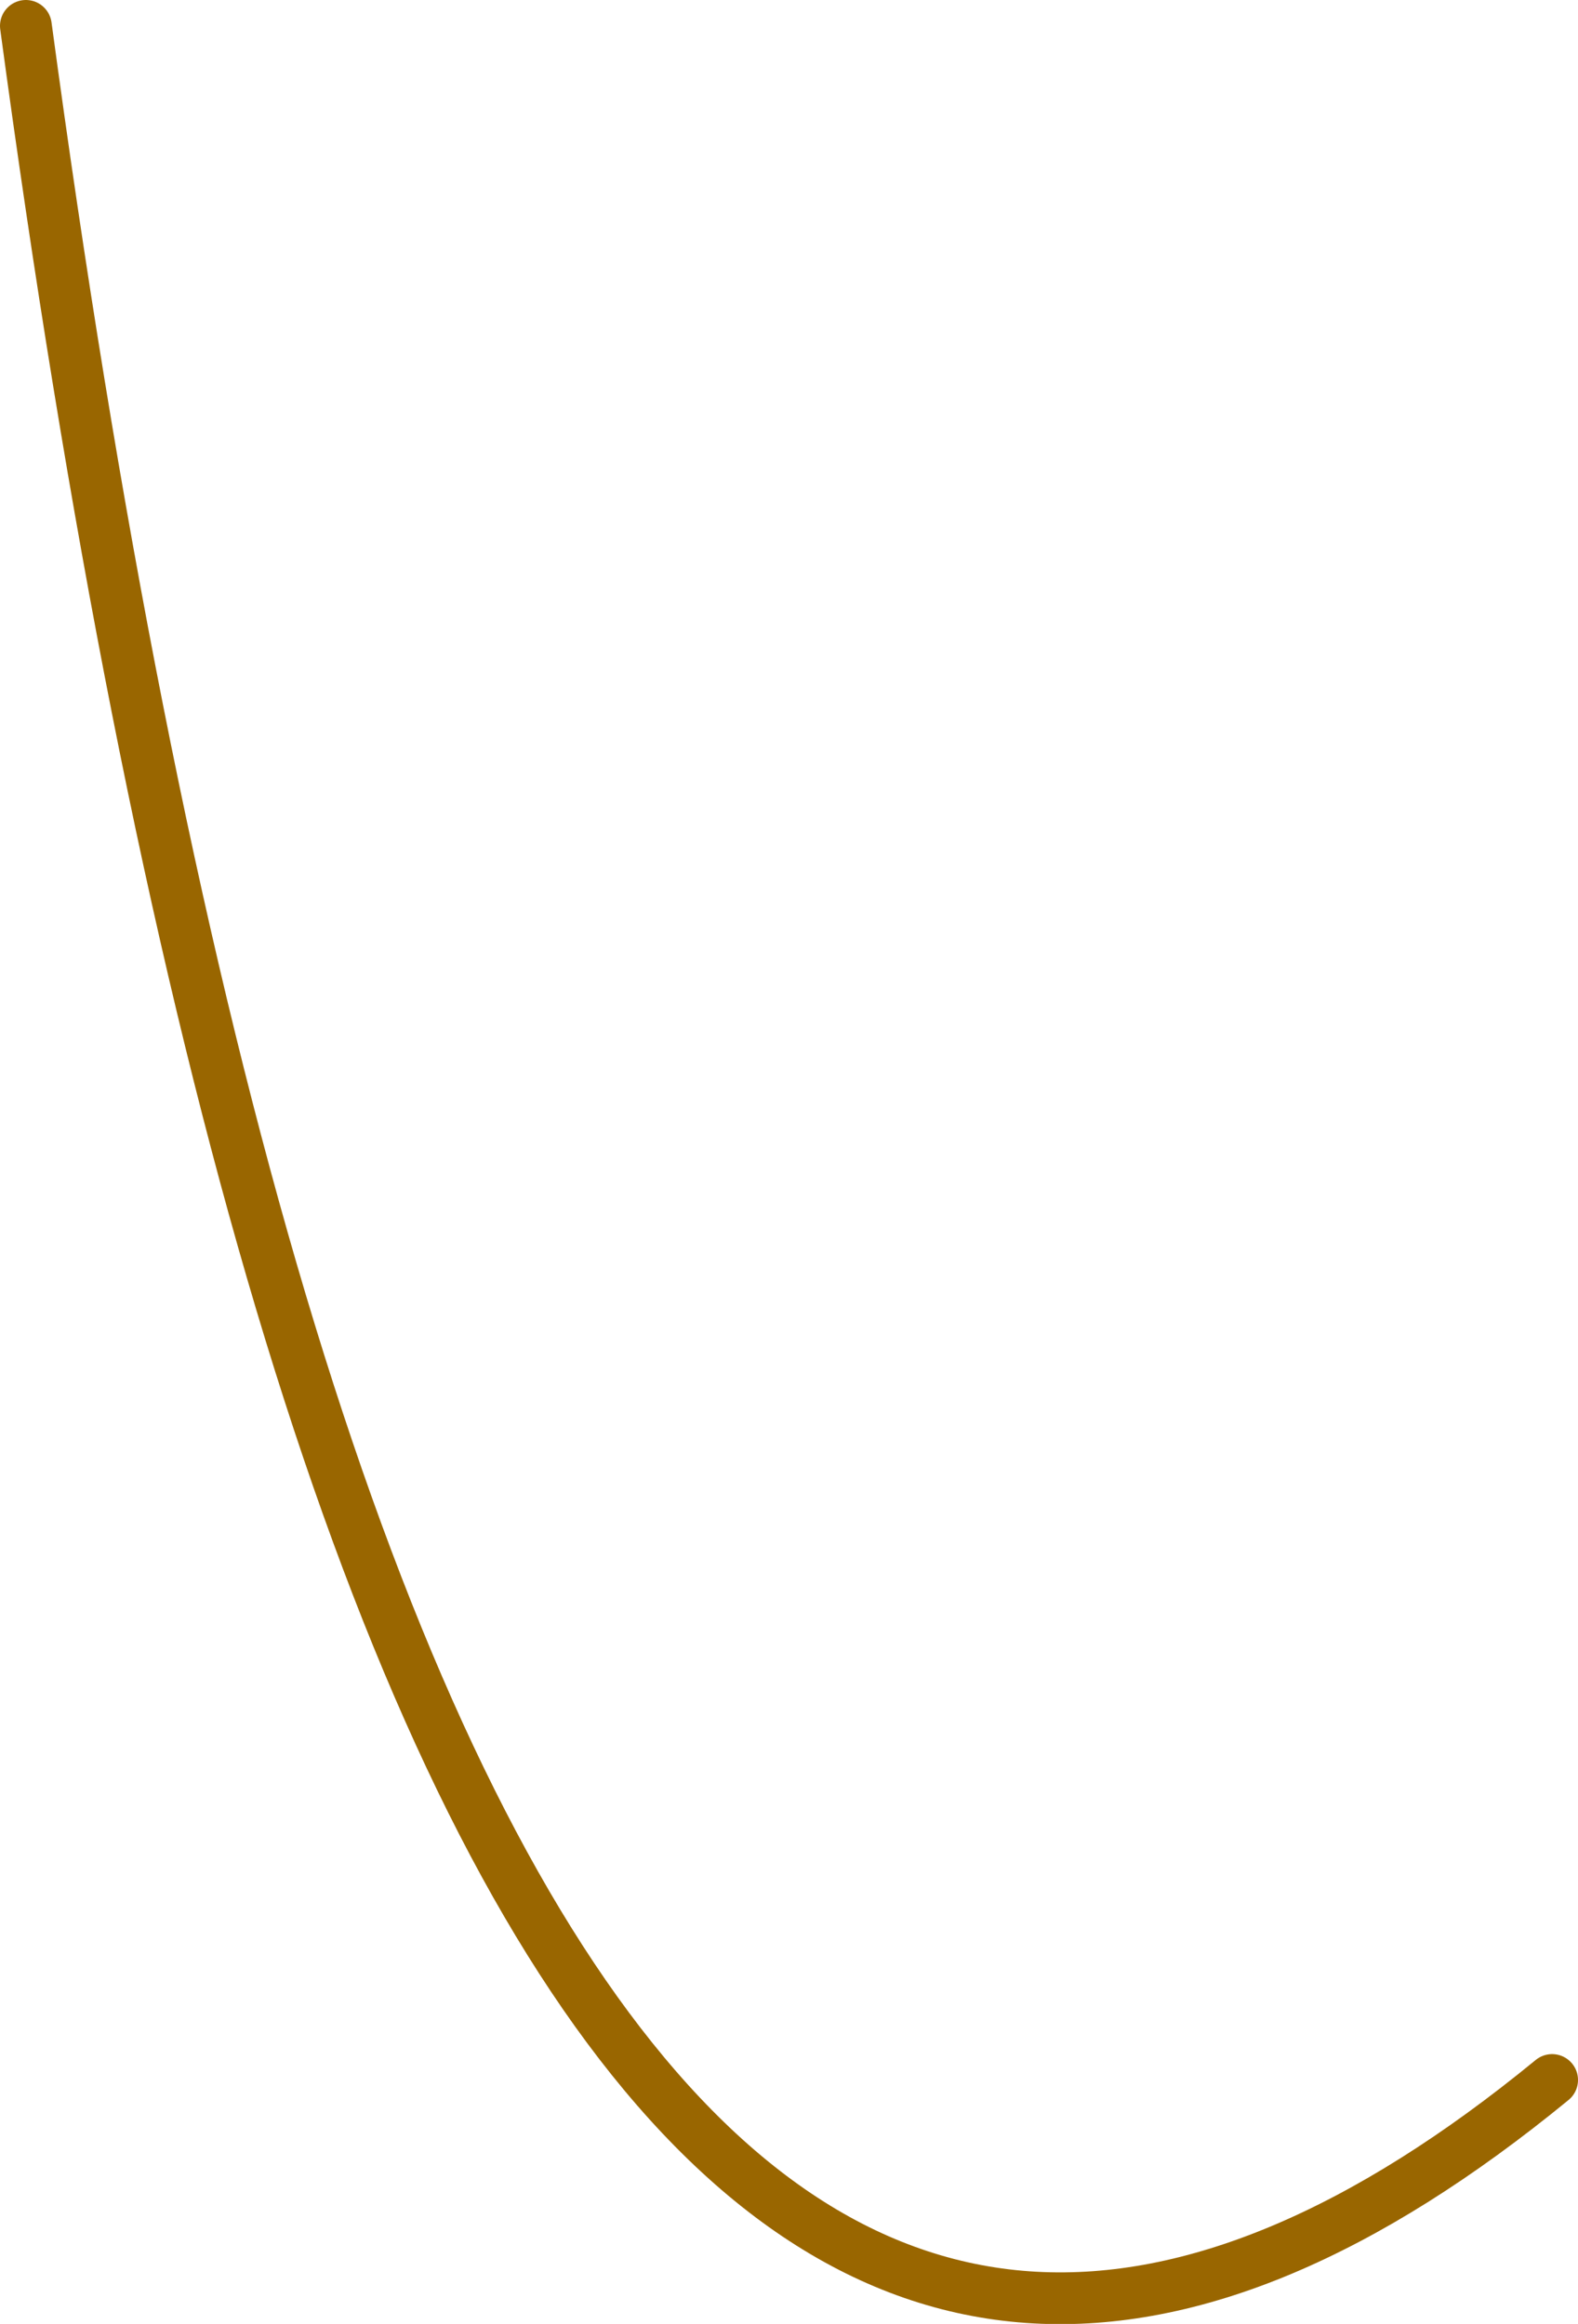 <?xml version="1.0" encoding="UTF-8" standalone="no"?>
<svg xmlns:xlink="http://www.w3.org/1999/xlink" height="179.6px" width="121.95px" xmlns="http://www.w3.org/2000/svg">
  <g transform="matrix(1.0, 0.0, 0.0, 1.0, -34.25, -111.35)">
    <path d="M36.25 113.35 Q67.25 343.4 154.2 272.1" fill="none" stroke="#996600" stroke-linecap="round" stroke-linejoin="round" stroke-width="4.0"/>
  </g>
</svg>
